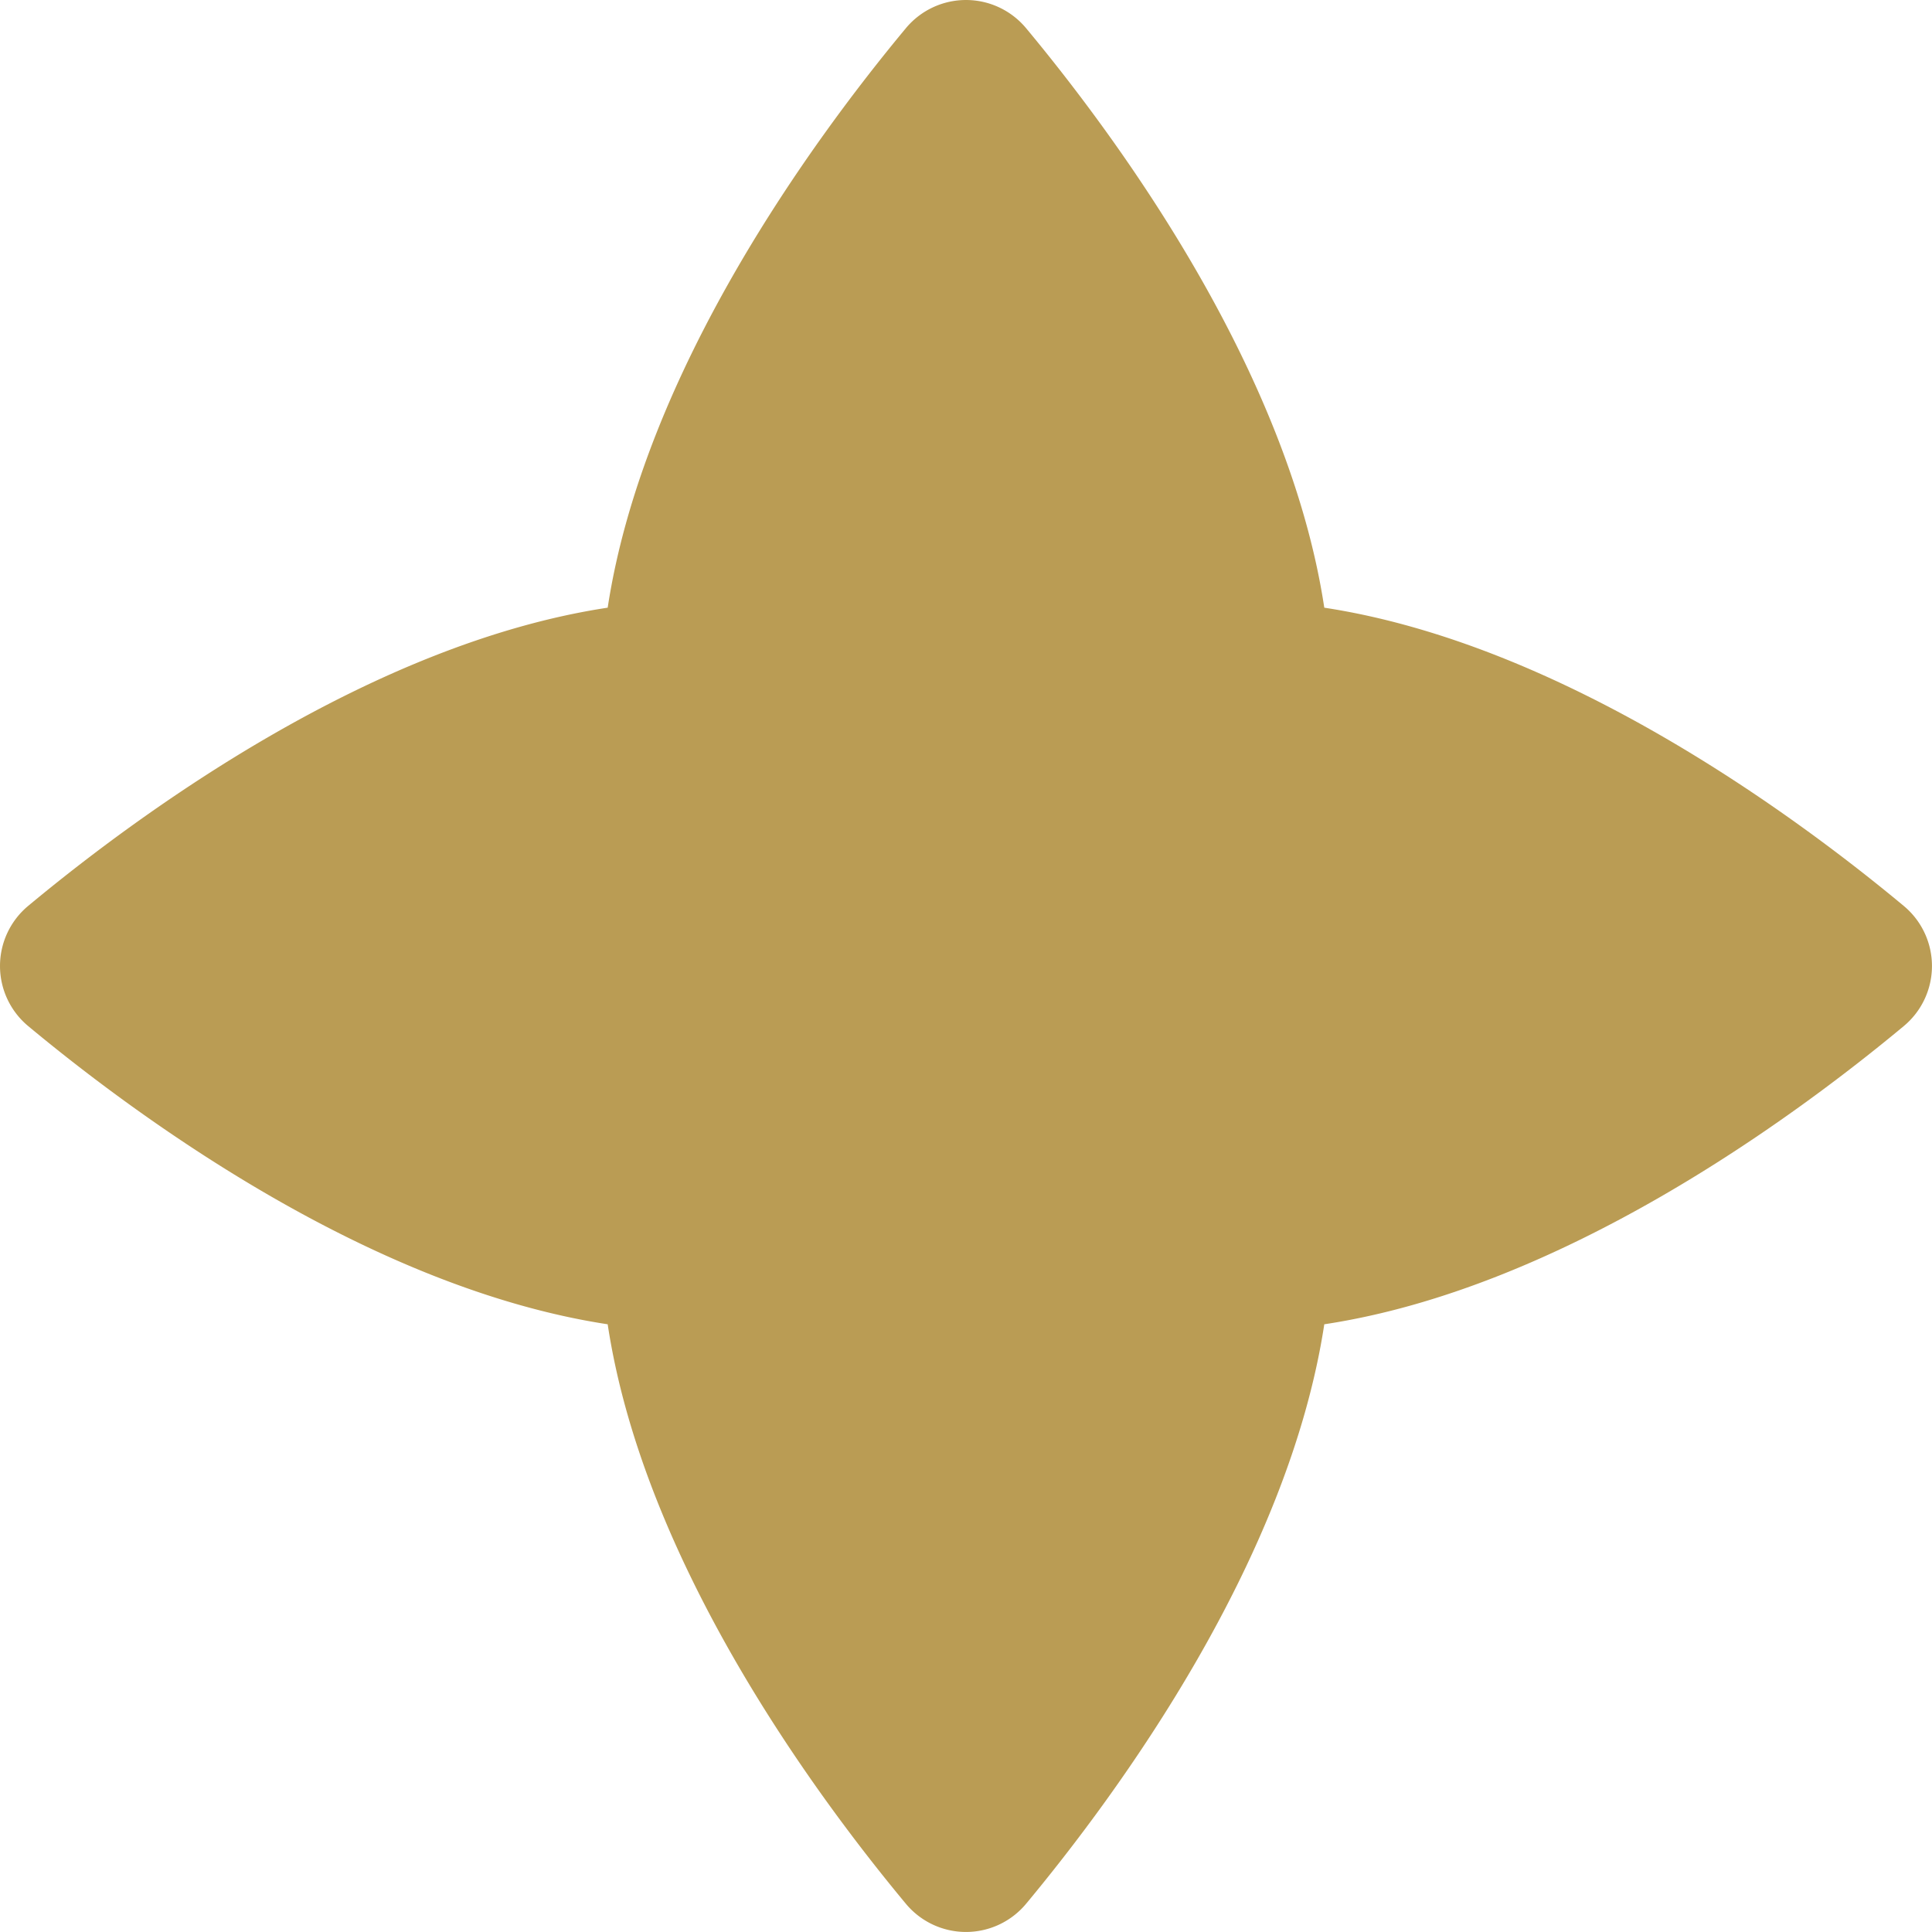 <svg xmlns="http://www.w3.org/2000/svg" xmlns:xlink="http://www.w3.org/1999/xlink" width="64.091" height="64.091" viewBox="0 0 64.091 64.091"><defs><clipPath id="a"><rect width="64.091" height="64.091" fill="none"/></clipPath></defs><g transform="translate(0 0)"><g transform="translate(0 0)" clip-path="url(#a)"><path d="M20.159,20.159c1.2-7.86,6.826-15.537,9.89-19.221a2.593,2.593,0,0,1,3.992,0c3.064,3.684,8.7,11.361,9.89,19.221,7.86,1.2,15.537,6.826,19.221,9.892a2.591,2.591,0,0,1,0,3.99c-3.684,3.064-11.361,8.7-19.221,9.89-1.2,7.86-6.826,15.537-9.89,19.221a2.593,2.593,0,0,1-3.992,0c-3.064-3.684-8.7-11.361-9.89-19.221-7.86-1.2-15.537-6.826-19.221-9.89a2.593,2.593,0,0,1,0-3.992c3.684-3.064,11.361-8.7,19.221-9.89" transform="translate(0 0)" fill="#ba9c54" fill-rule="evenodd"/></g></g></svg>